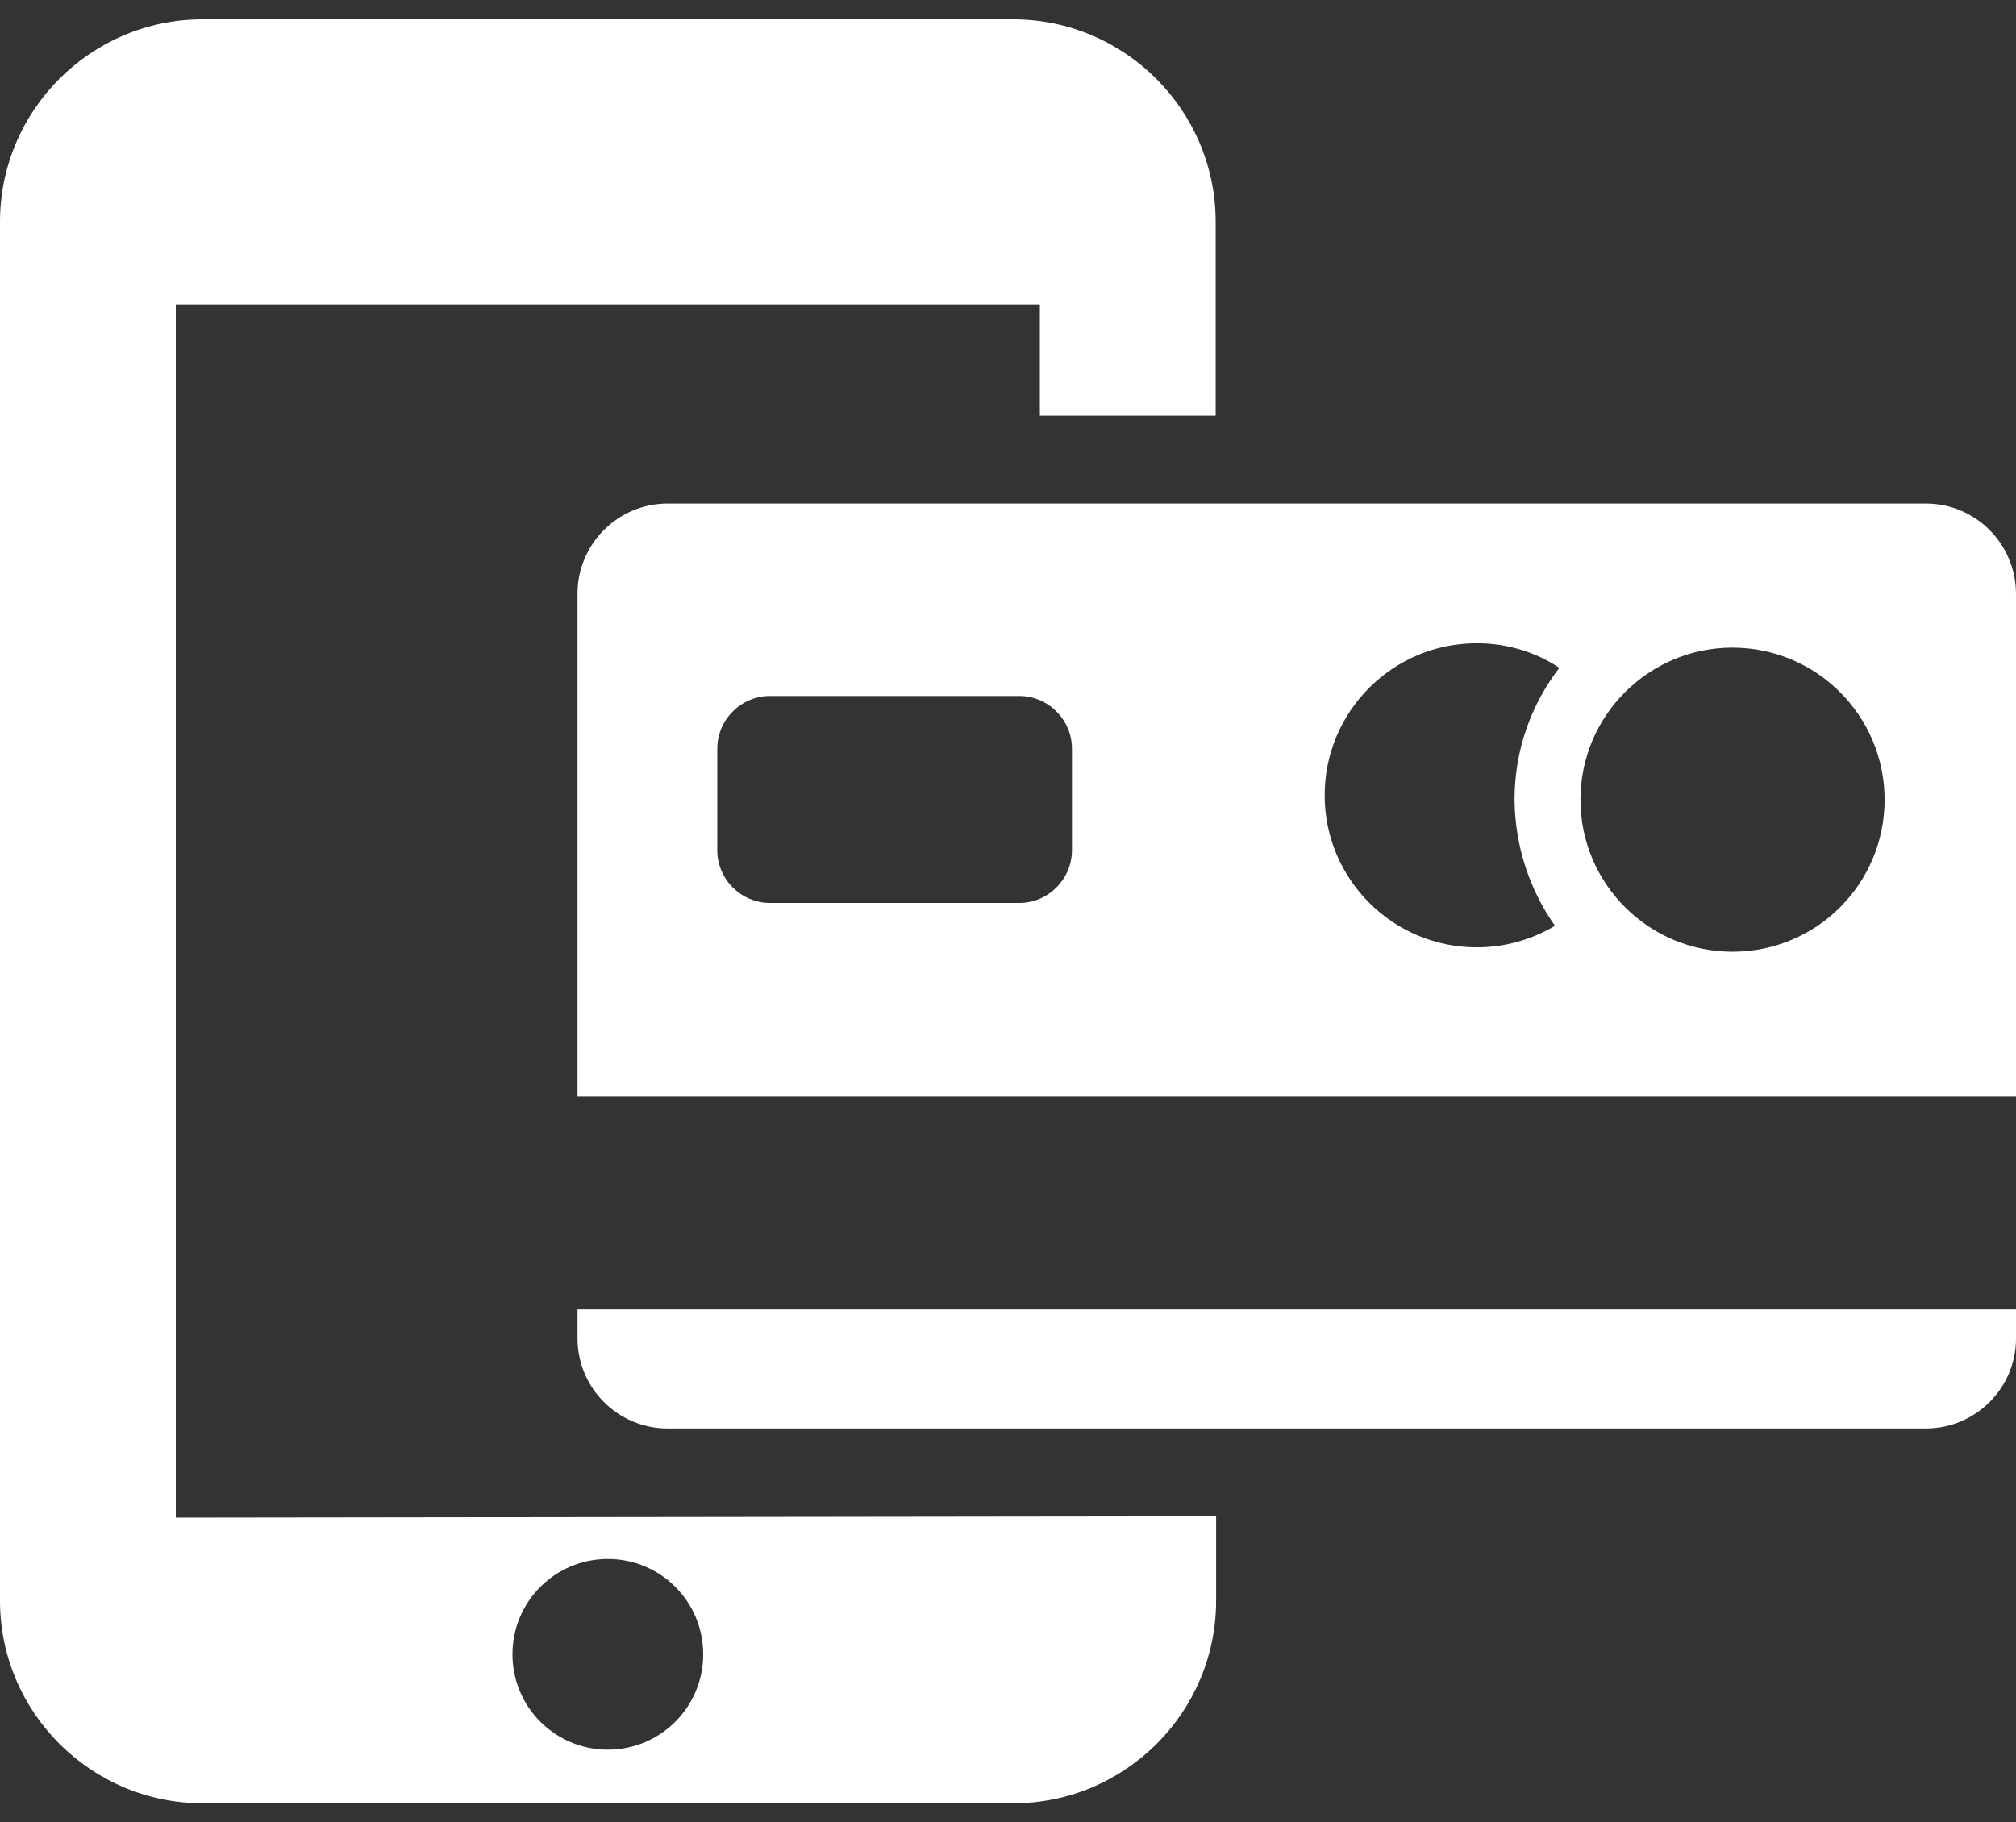 <?xml version="1.0" encoding="utf-8"?>
<!-- Generator: Adobe Illustrator 26.0.3, SVG Export Plug-In . SVG Version: 6.00 Build 0)  -->
<svg version="1.1" id="Layer_1" xmlns="http://www.w3.org/2000/svg" x="0px"
	 y="0px"
	 viewBox="0 0 458.7 414.7" style="enable-background:new 0 0 458.7 414.7;" xml:space="preserve">
<rect x="0" y="0" width="458.7" height="414.7" fill="#333333" stroke="none"/>
<style type="text/css">
	.st0{fill:#FFFFFF;}
</style>
    <g id="XMLID_1234_">
	<g>
		<g>
			<path class="st0" d="M40,69.3h196.6v25.3h40V50.5c0-25.4-20.7-46.1-46.1-46.1H46.1C20.7,4.4,0,25.1,0,50.5v313.8
				c0,25.4,20.7,46.1,46.1,46.1h184.5c25.4,0,46.1-20.7,46.1-46.1v-19.2L40,345.4V69.3z M138.3,354.8c12,0,21.7,9.7,21.7,21.7
				c0,12-9.7,21.7-21.7,21.7c-12,0-21.7-9.7-21.7-21.7C116.6,364.5,126.3,354.8,138.3,354.8z"/>
            <path class="st0" d="M438.2,114.6H151.9c-11.3,0-20.5,9.2-20.5,20.5v114.5h327.3V135.2C458.7,123.8,449.5,114.6,438.2,114.6z
				 M243.9,193.5c0,6.6-5.4,12-12,12h-56.7c-6.6,0-12-5.4-12-12v-23.1c0-6.6,5.4-12,12-12h56.7c6.6,0,12,5.4,12,12V193.5z
				 M353.8,210.7c-5.2,3.1-11.3,4.9-17.8,4.9c-19.1,0-34.6-15.5-34.6-34.6s15.5-34.6,34.6-34.6c6.9,0,13.4,2,18.8,5.6
				c-6.4,8.3-10.2,18.7-10.2,30C344.7,192.7,348.1,202.6,353.8,210.7z M394.2,216.6c-19.1,0-34.6-15.5-34.6-34.6
				c0-19.1,15.5-34.6,34.6-34.6s34.6,15.5,34.6,34.6C428.8,201.1,413.4,216.6,394.2,216.6z"/>
            <path class="st0"
                  d="M131.4,304.6c0,11.3,9.2,20.5,20.5,20.5h286.3c11.3,0,20.5-9.2,20.5-20.5V298H131.4V304.6z"/>
		</g>
	</g>
</g>
</svg>
